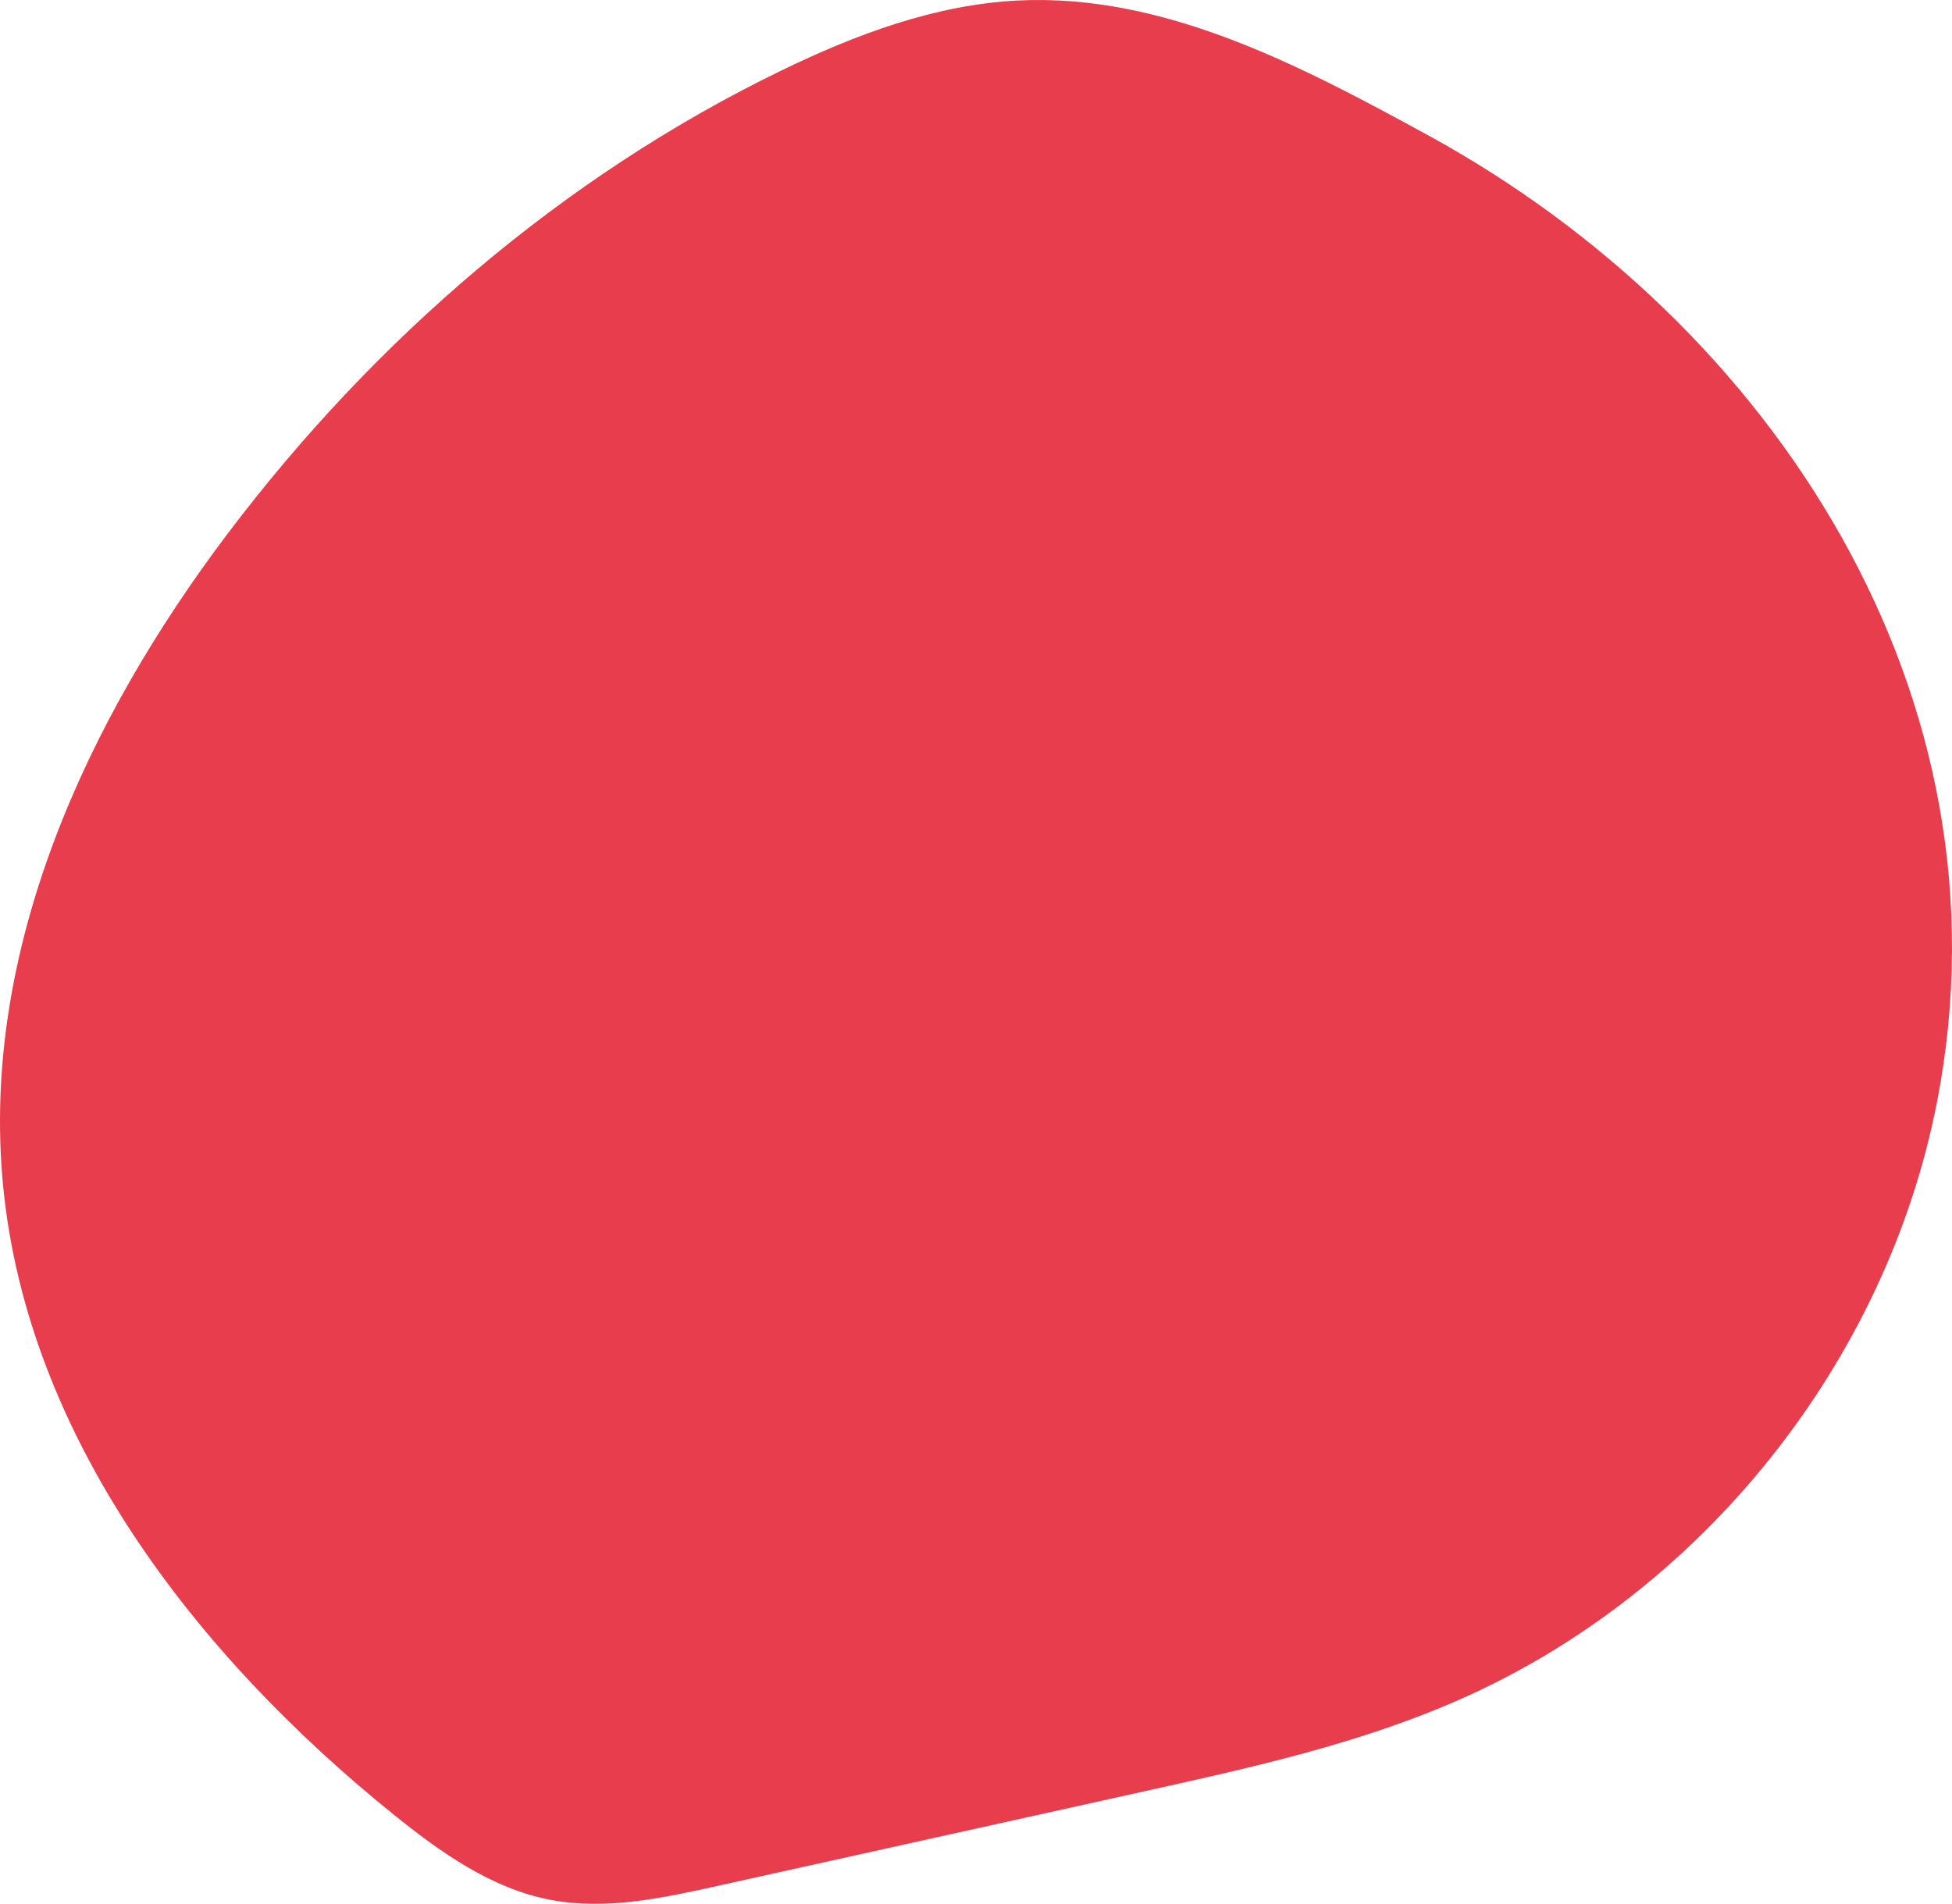 <?xml version="1.0" encoding="utf-8"?>
<!-- Generator: Adobe Illustrator 26.4.1, SVG Export Plug-In . SVG Version: 6.00 Build 0)  -->
<svg version="1.1" id="Ebene_1" xmlns="http://www.w3.org/2000/svg" xmlns:xlink="http://www.w3.org/1999/xlink" x="0px" y="0px"
	 viewBox="0 0 1511.604 1474.601" style="enable-background:new 0 0 1511.604 1474.601;" xml:space="preserve">
<style type="text/css">
	.st0{fill:#E83D4D;}
</style>
<path class="st0" d="M1499.997,853.482c-39.208,201.405-181.641,379.852-369.344,462.731
	c-77.063,34.027-159.933,52.463-242.177,70.696c-111.133,24.638-222.266,49.277-333.4,73.915
	c-42.385,9.397-86.204,18.828-128.843,10.662c-45.897-8.79-85.461-37.036-121.822-66.391
	C151.359,1281.535,20.578,1112.498,2.234,916.651c-16.952-180.994,64.649-358.486,174.225-503.536
	C289.755,263.14,435.852,136.724,604.957,54.675C662.661,26.677,724.122,3.589,788.18,0.393
	c112.854-5.63,218.591,50.187,317.73,104.401C1373.013,250.857,1561.217,539.008,1499.997,853.482L1499.997,853.482z"/>
</svg>
